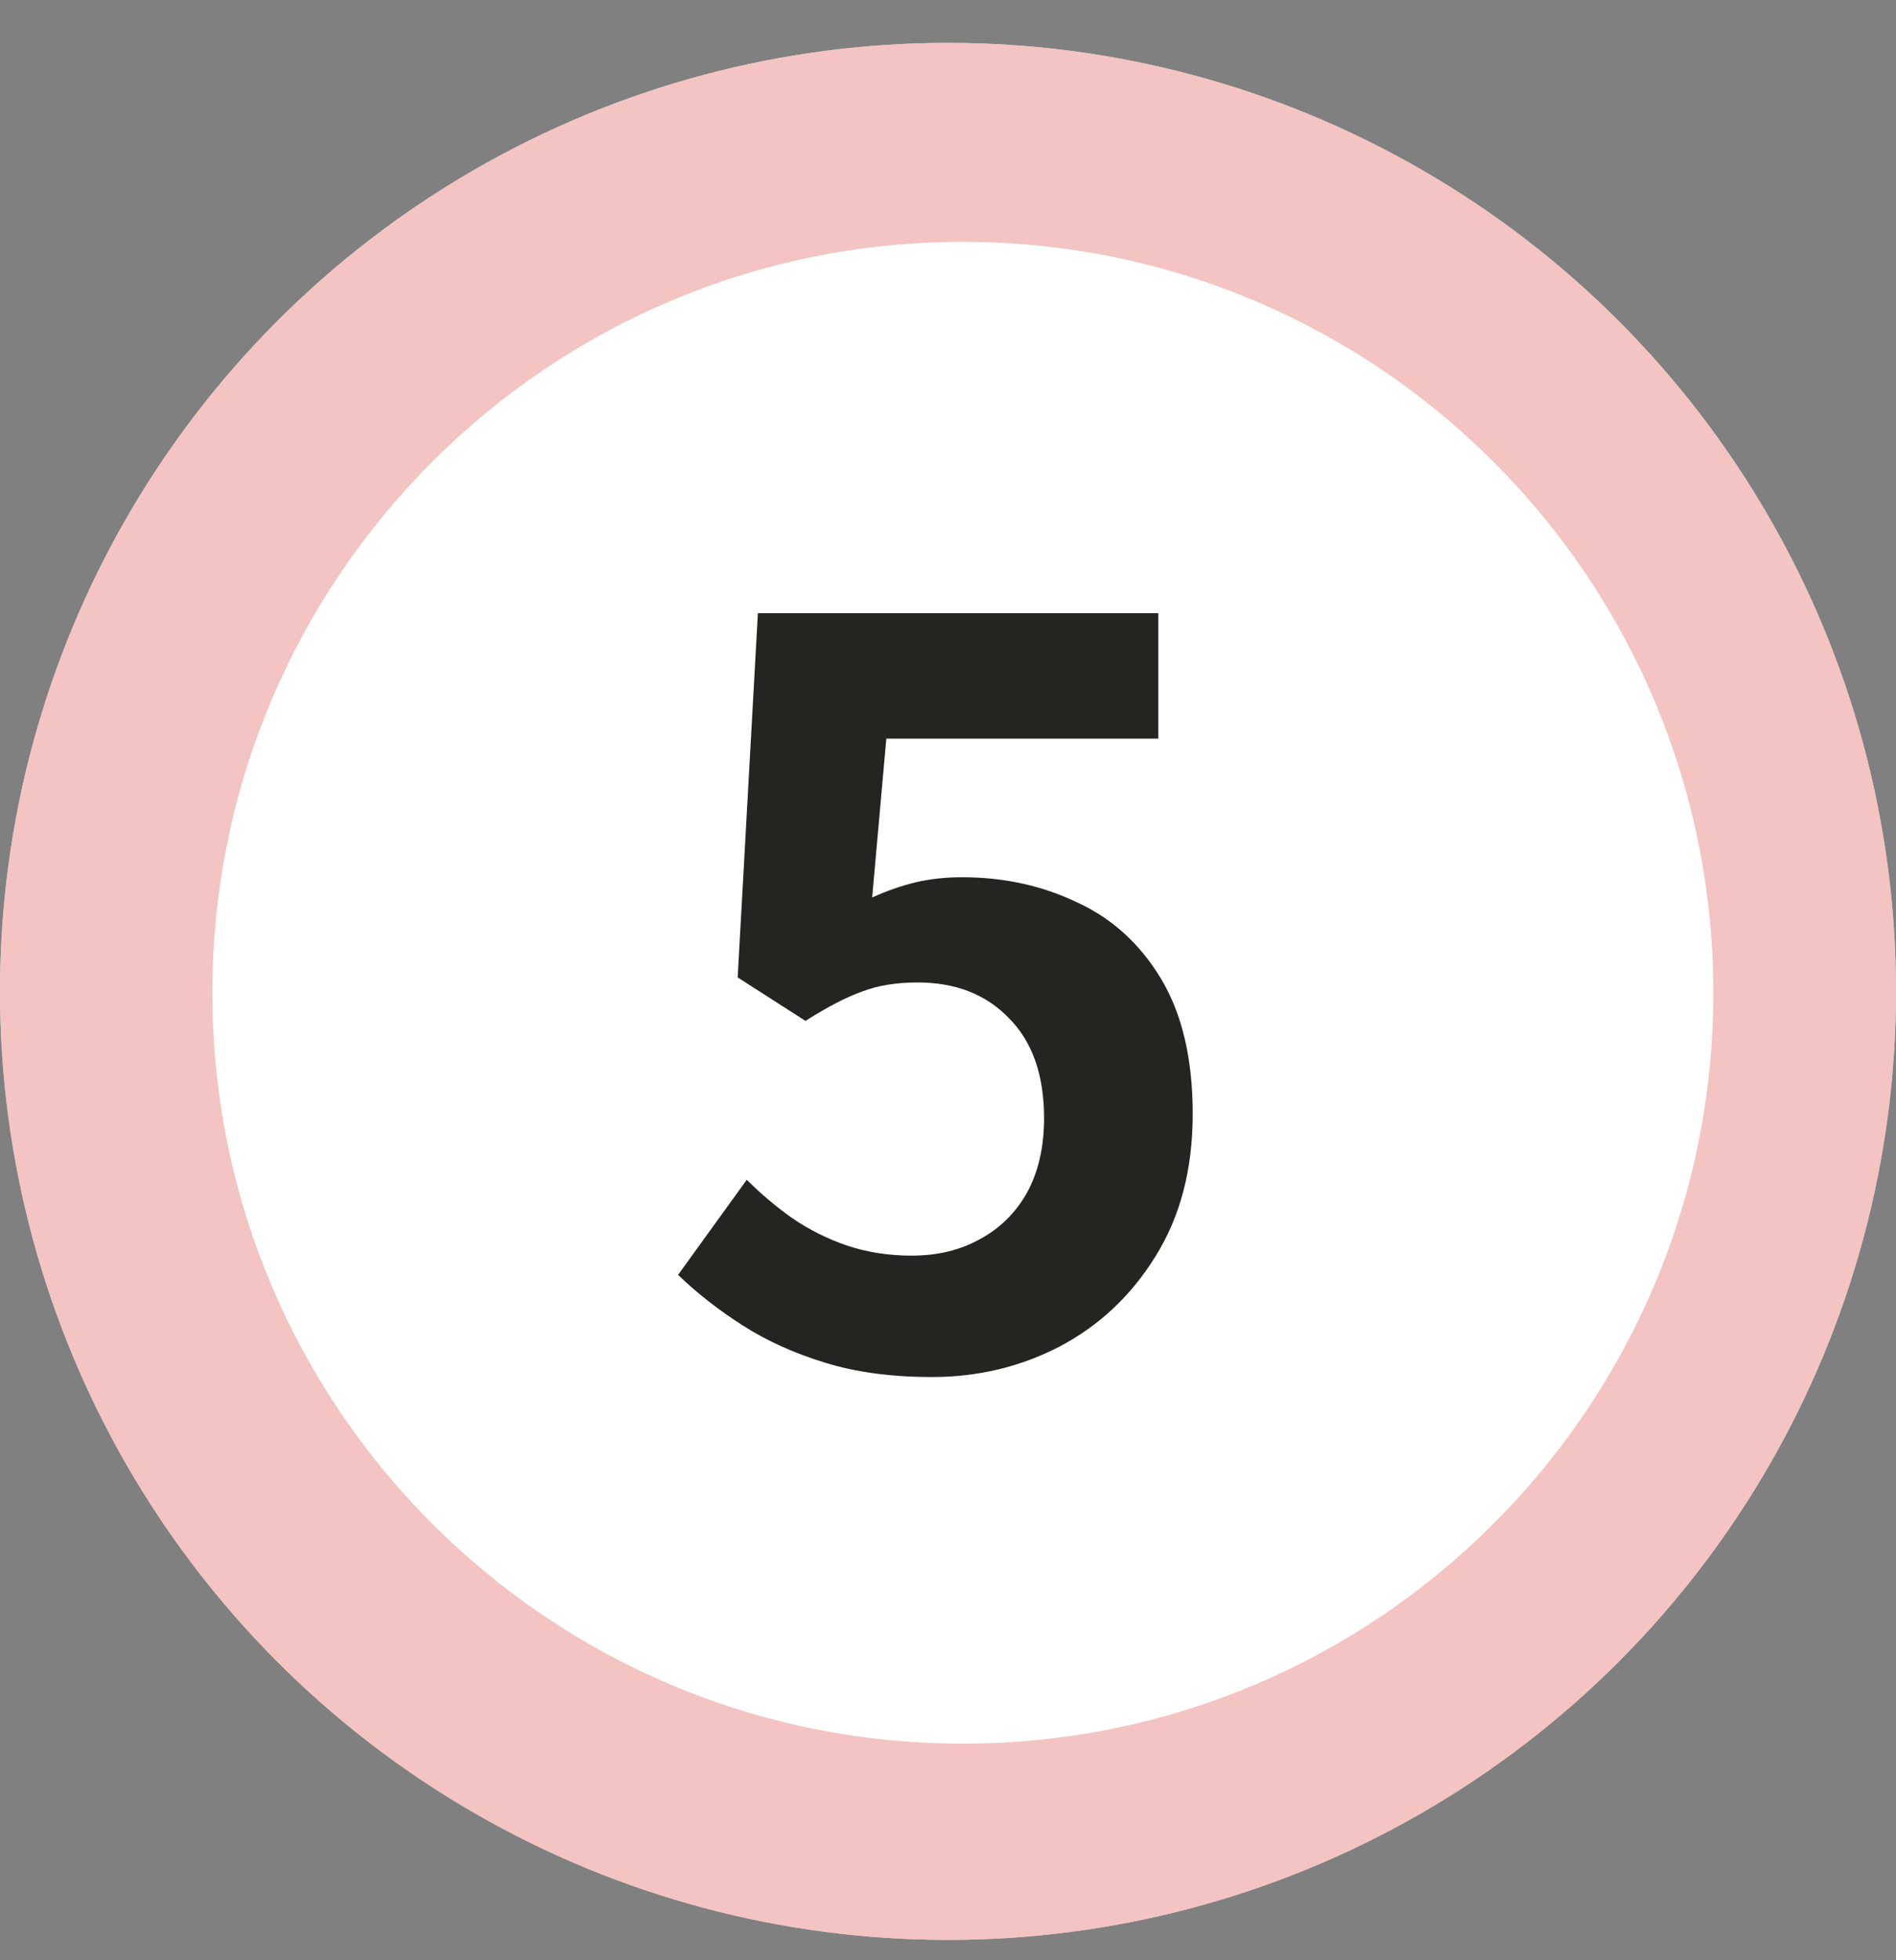<svg width="30" height="31" viewBox="0 0 30 31" fill="none" xmlns="http://www.w3.org/2000/svg">
<rect x="0" y="0" width="30" height="31" fill="#808080" stroke="none"/>
<circle cx="15" cy="15.678" r="15" fill="#D9D9D9"/>
<circle cx="15" cy="15.678" r="15" fill="#F3C4C1"/>
<path d="M15.235 27.575C21.793 27.575 27.11 22.258 27.11 15.7C27.11 9.142 21.793 3.825 15.235 3.825C8.676 3.825 3.36 9.142 3.36 15.7C3.36 22.258 8.676 27.575 15.235 27.575Z" fill="white"/>
<path d="M14.745 21.777C14.115 21.777 13.555 21.703 13.065 21.553C12.574 21.404 12.136 21.207 11.752 20.961C11.368 20.716 11.027 20.449 10.729 20.161L11.816 18.657C12.04 18.881 12.28 19.084 12.537 19.265C12.803 19.447 13.091 19.591 13.4 19.697C13.72 19.804 14.062 19.857 14.425 19.857C14.83 19.857 15.187 19.772 15.496 19.601C15.816 19.431 16.067 19.185 16.248 18.865C16.43 18.535 16.52 18.14 16.52 17.681C16.52 16.999 16.334 16.471 15.96 16.097C15.598 15.724 15.118 15.537 14.521 15.537C14.179 15.537 13.886 15.585 13.64 15.681C13.395 15.767 13.097 15.921 12.745 16.145L11.672 15.457L11.992 9.697H18.328V11.681H14.024L13.8 14.193C14.035 14.087 14.264 14.007 14.489 13.953C14.713 13.9 14.958 13.873 15.225 13.873C15.886 13.873 16.494 14.007 17.049 14.273C17.603 14.529 18.046 14.935 18.377 15.489C18.707 16.044 18.872 16.753 18.872 17.617C18.872 18.492 18.675 19.244 18.28 19.873C17.896 20.492 17.39 20.967 16.761 21.297C16.142 21.617 15.47 21.777 14.745 21.777Z" fill="#242520"/>
</svg>
